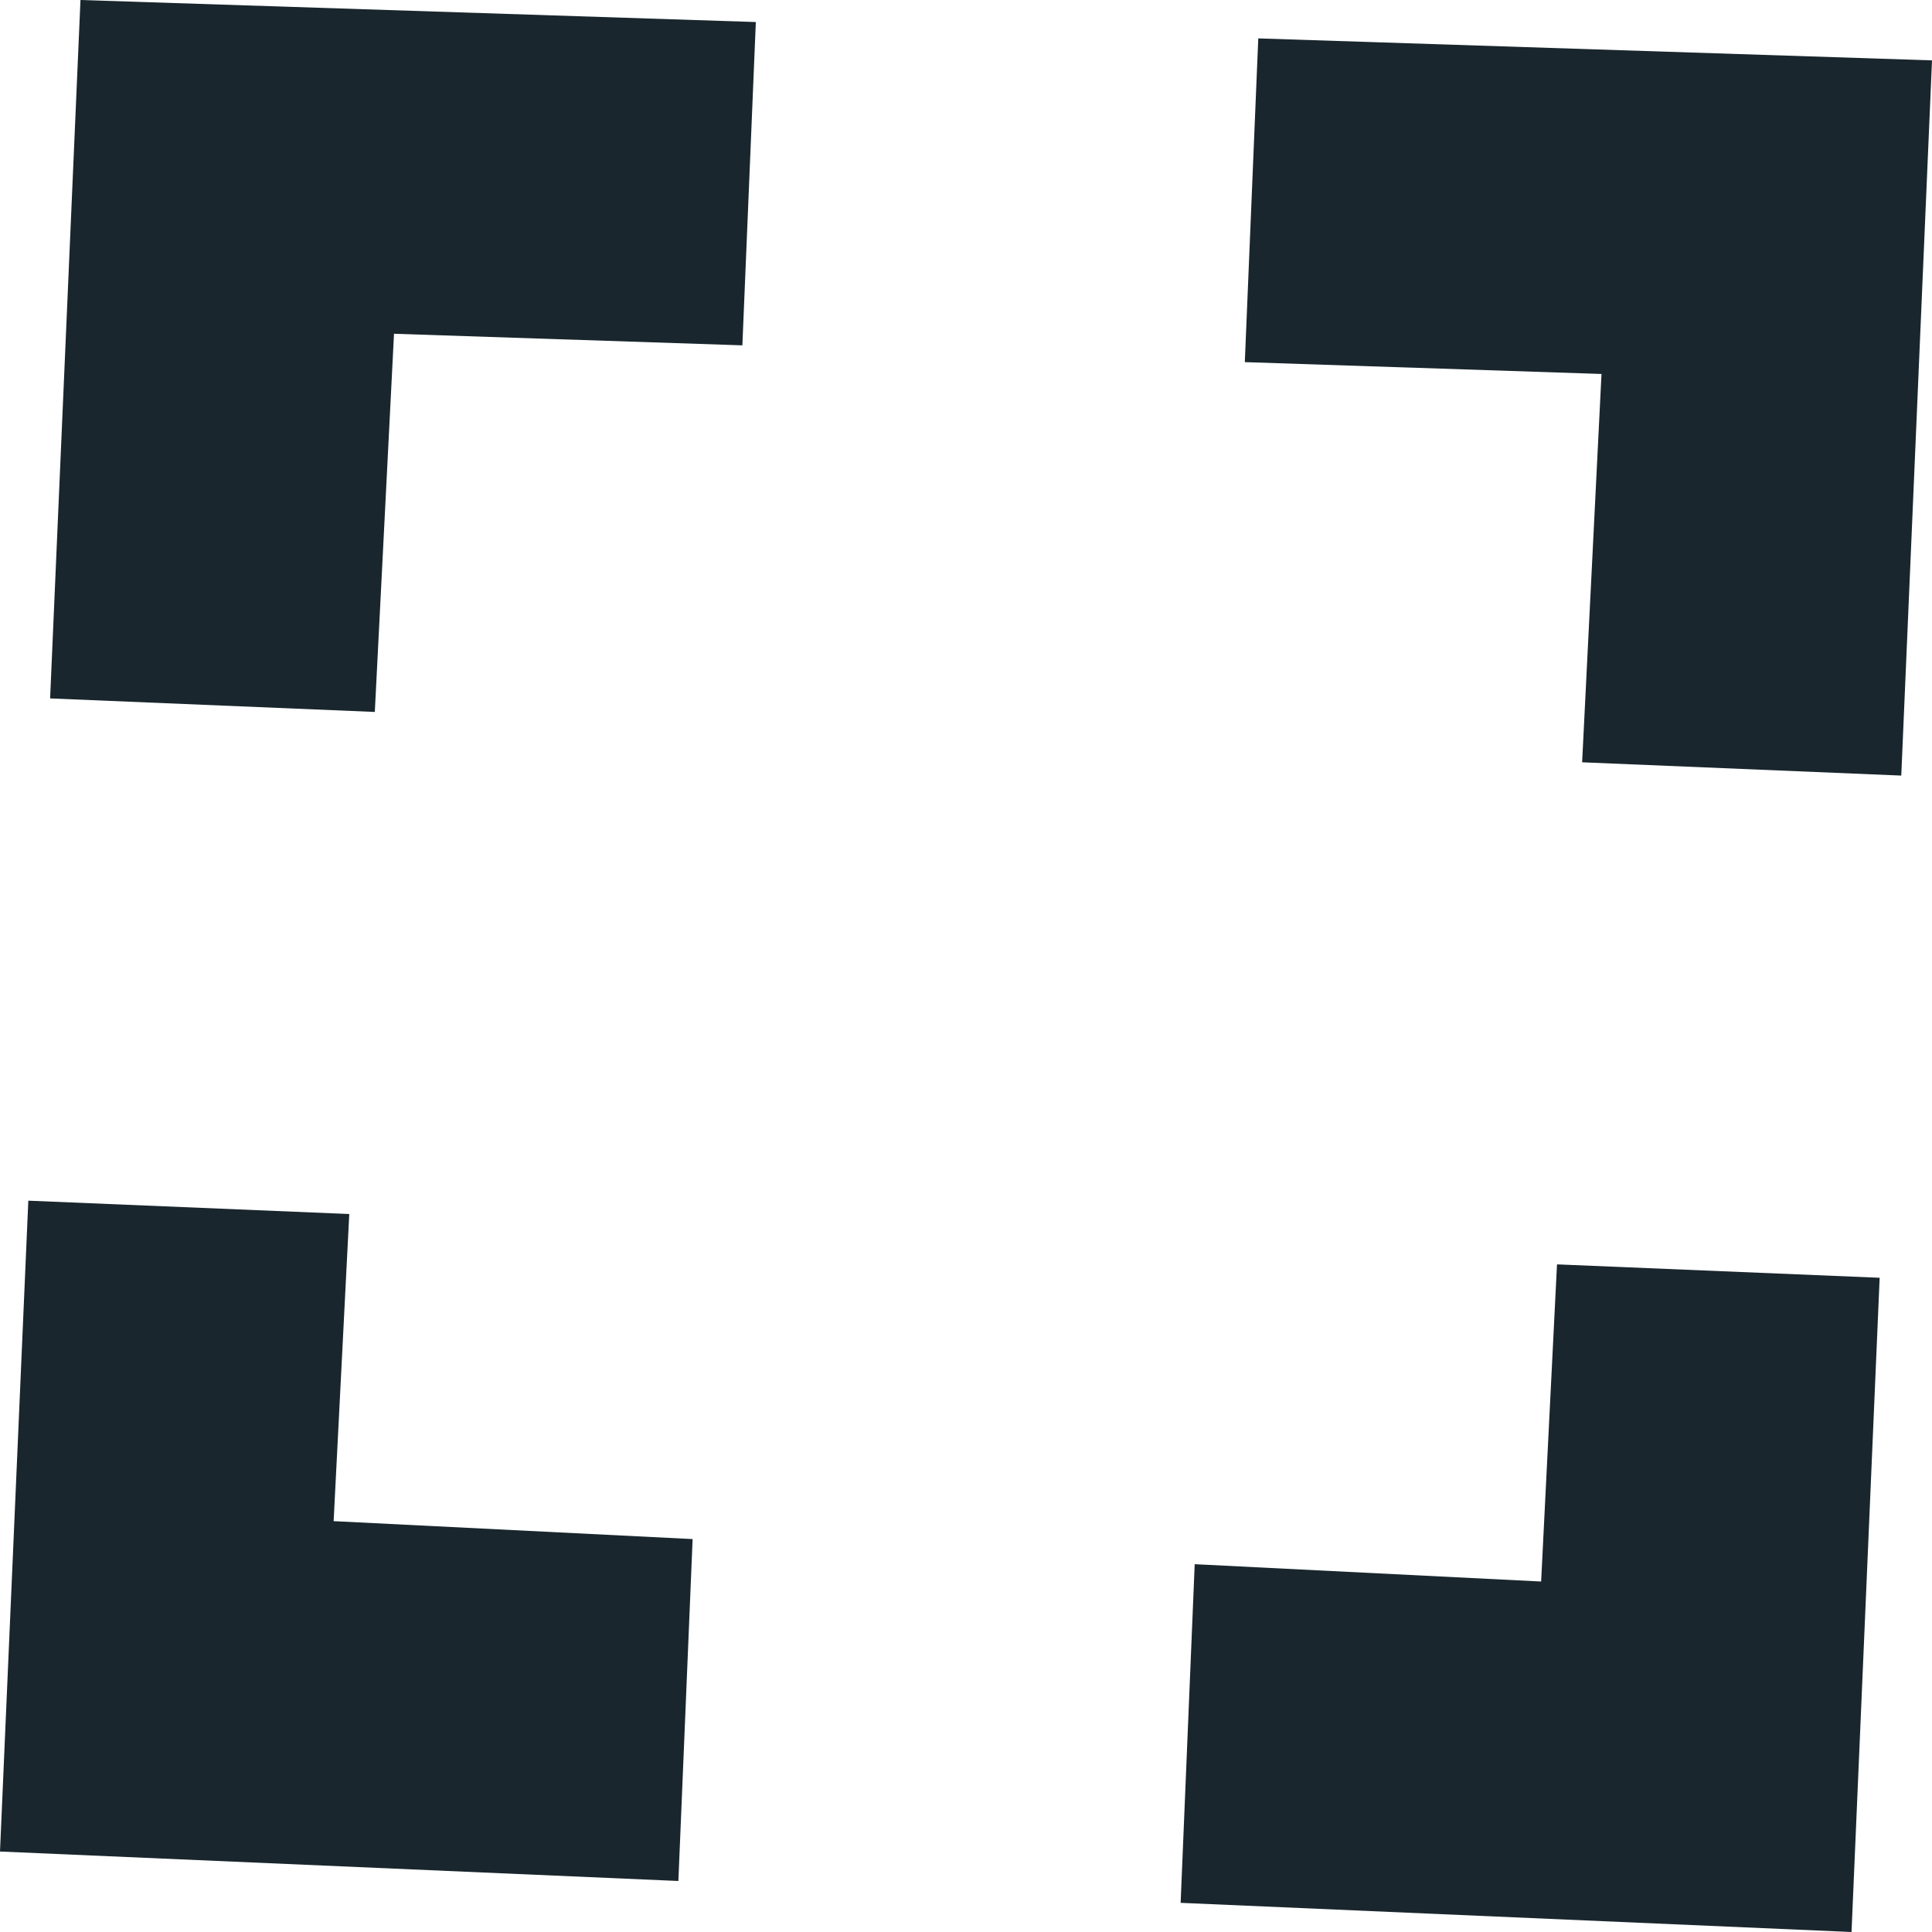 <svg width="32" height="32" viewBox="0 0 32 32" fill="none" xmlns="http://www.w3.org/2000/svg">
  <style>
    path {
      fill: #19262D;
    }
    @media (prefers-color-scheme: dark) {
      path {
        fill: #FFD600;
      }
    }
  </style>
  <path d="M0.83 11.568L1.333 0L12.519 0.365L12.296 5.72L6.526 5.528L6.208 11.792L0.83 11.568ZM0.469 19.887L5.785 20.108L5.526 25.195L11.472 25.492L11.236 31.155L0 30.667L0.469 19.887ZM31.491 12.846L26.205 12.626L26.526 6.194L20.618 5.998L20.841 0.636L32 1L31.491 12.846ZM31.133 21.164L30.667 32L19.555 31.517L19.788 25.908L25.526 26.195L25.789 20.942L31.133 21.164Z" fill="white"/>
</svg>
